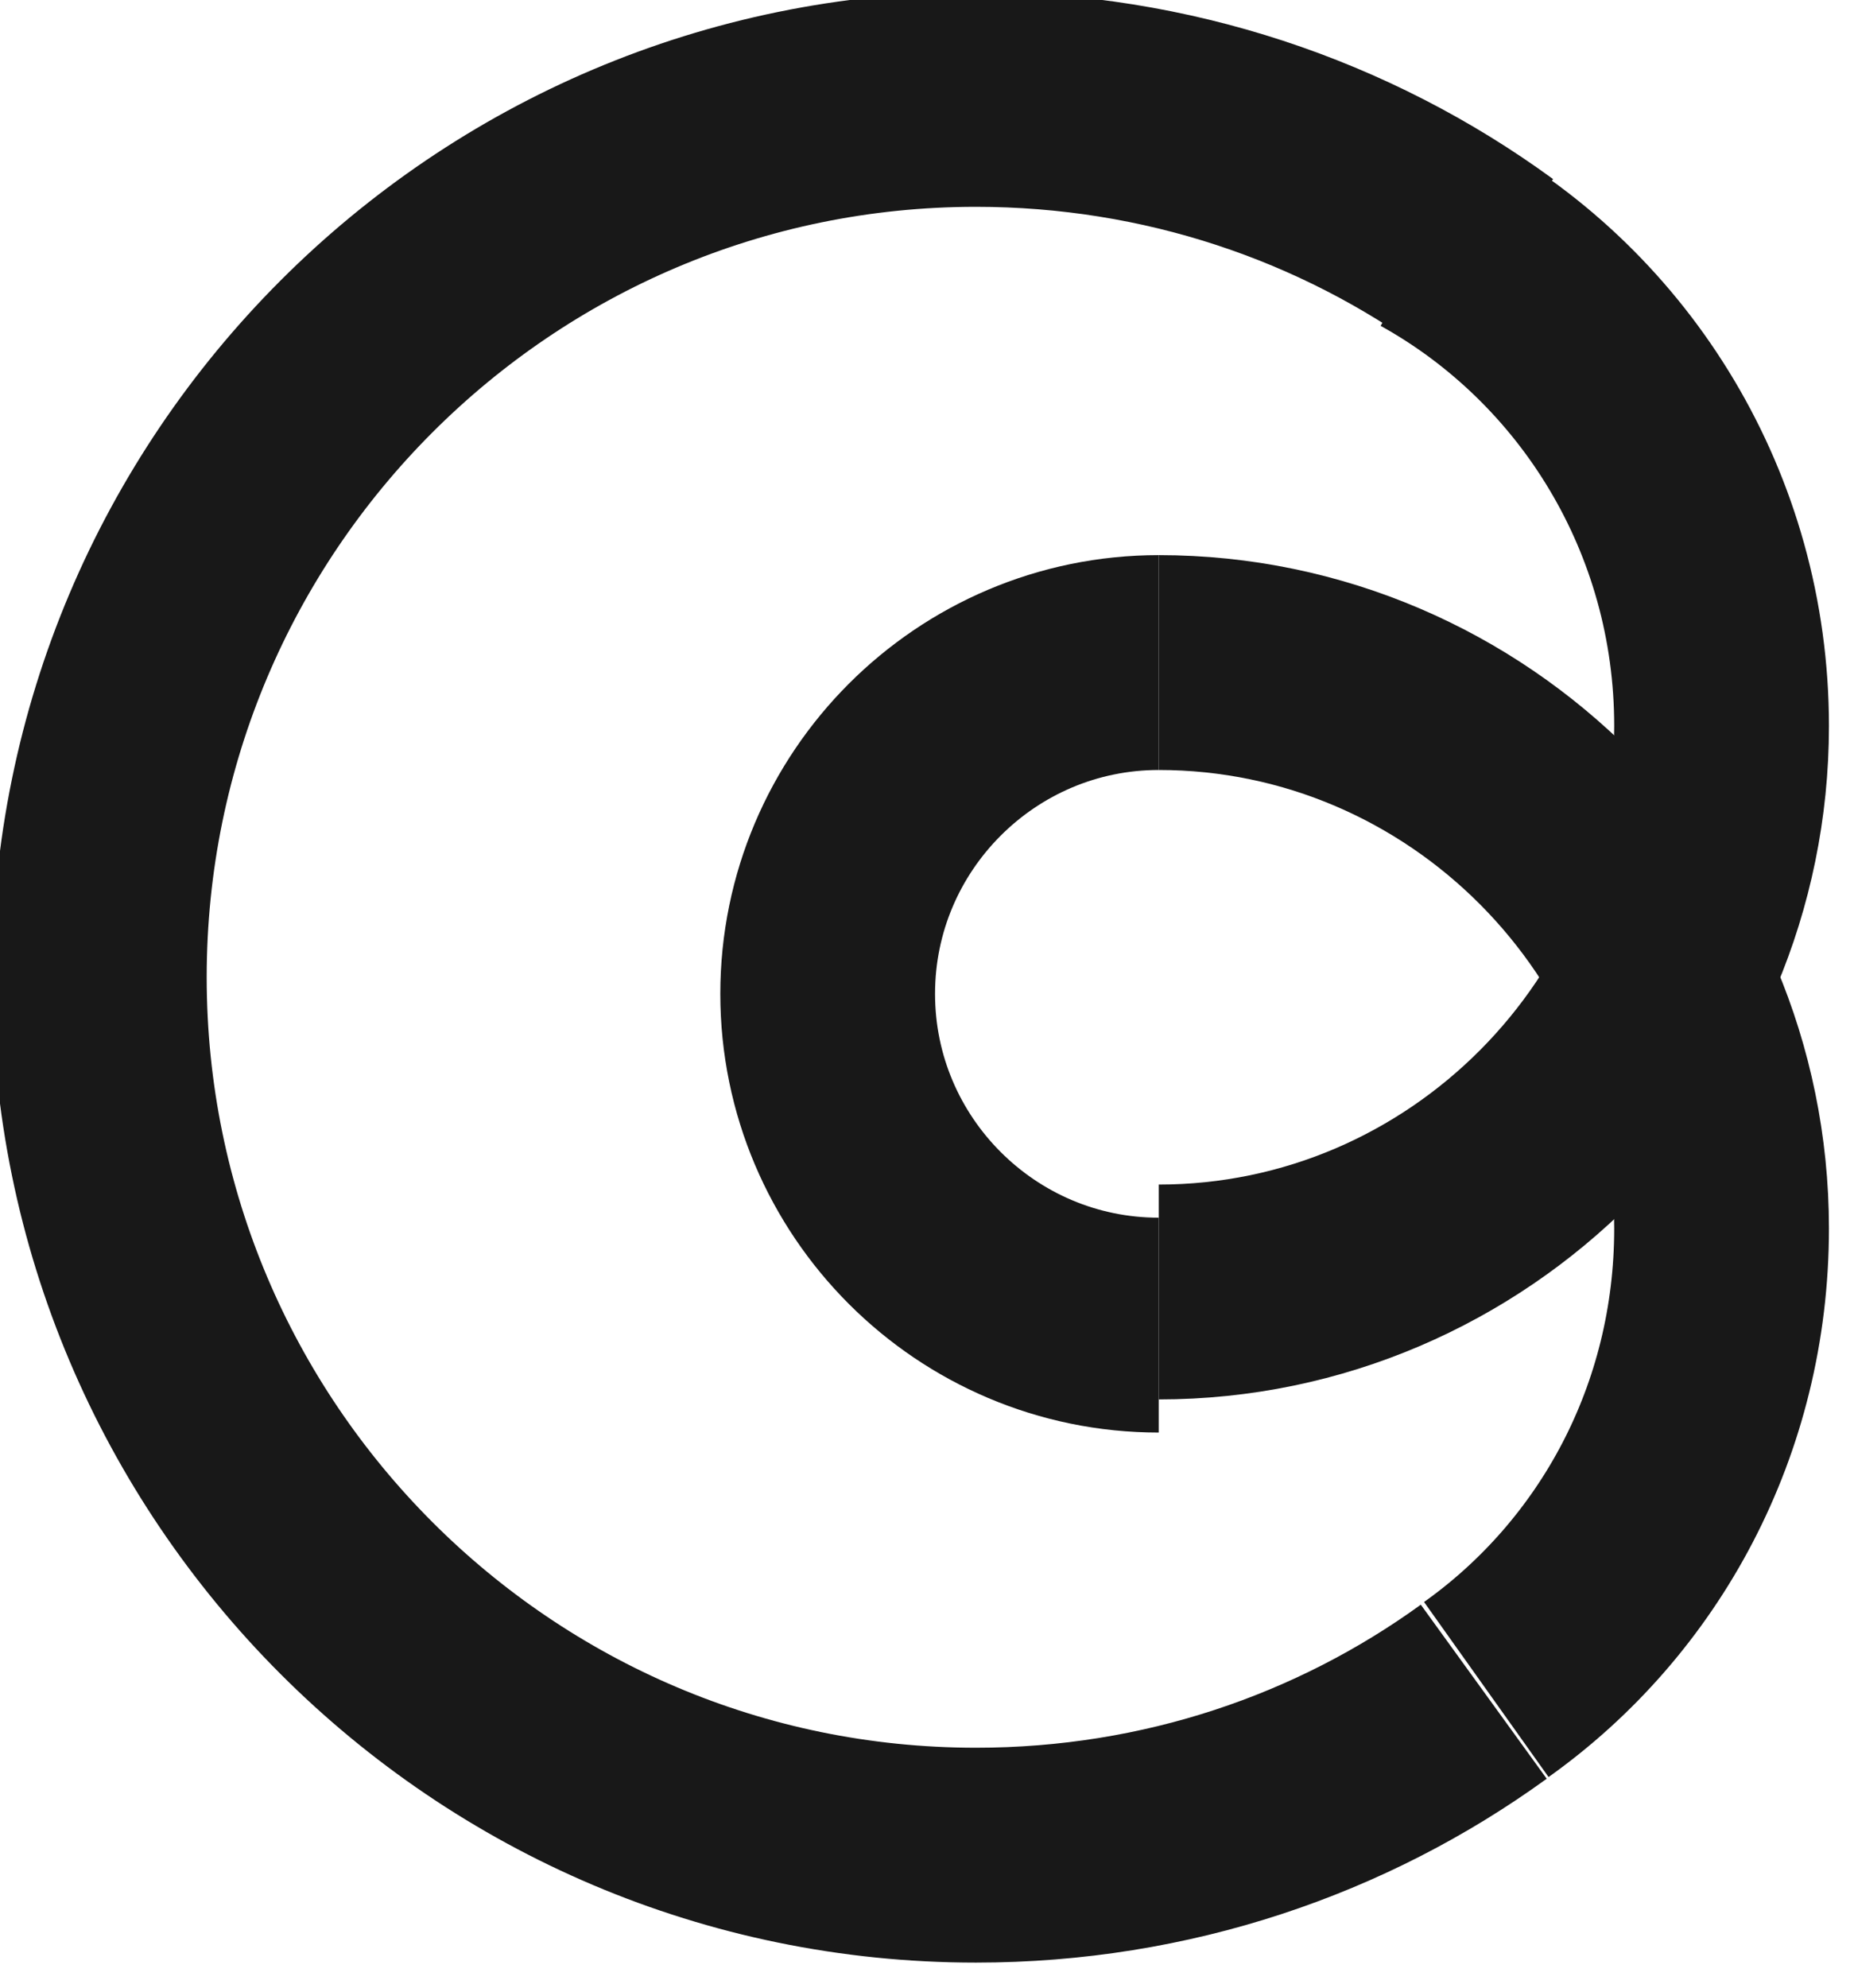 <svg width="56" height="60" viewBox="0 0 56 60" fill="none" xmlns="http://www.w3.org/2000/svg">
<g clip-path="url(#clip0_189_5303)">
<path d="M45 8.026C40.617 4.828 35.23 3 29.478 3C14.87 3 3 14.879 3 29.5C3 44.121 14.87 56 29.478 56C35.23 56 40.526 54.172 44.817 51.066" stroke="#181818" stroke-width="6.486" stroke-miterlimit="13.333"/>
<path d="M35 39C44.355 39 52 31.316 52 21.915C52 15.497 48.492 9.893 43.275 7" stroke="#181818" stroke-width="6.486" stroke-miterlimit="13.333"/>
<path d="M44.894 51C49.212 47.927 52 42.866 52 37.082C52 27.682 44.354 20 35 20" stroke="#181818" stroke-width="6.486" stroke-miterlimit="13.333"/>
<path d="M35 20C29.486 20 25 24.486 25 30C25 35.514 29.486 40 35 40" stroke="#181818" stroke-width="6.486" stroke-miterlimit="13.333"/>
</g>
<defs>
<clipPath id="clip0_189_5303">
<rect width="56" height="60" fill="white"/>
</clipPath>
</defs>
</svg>
